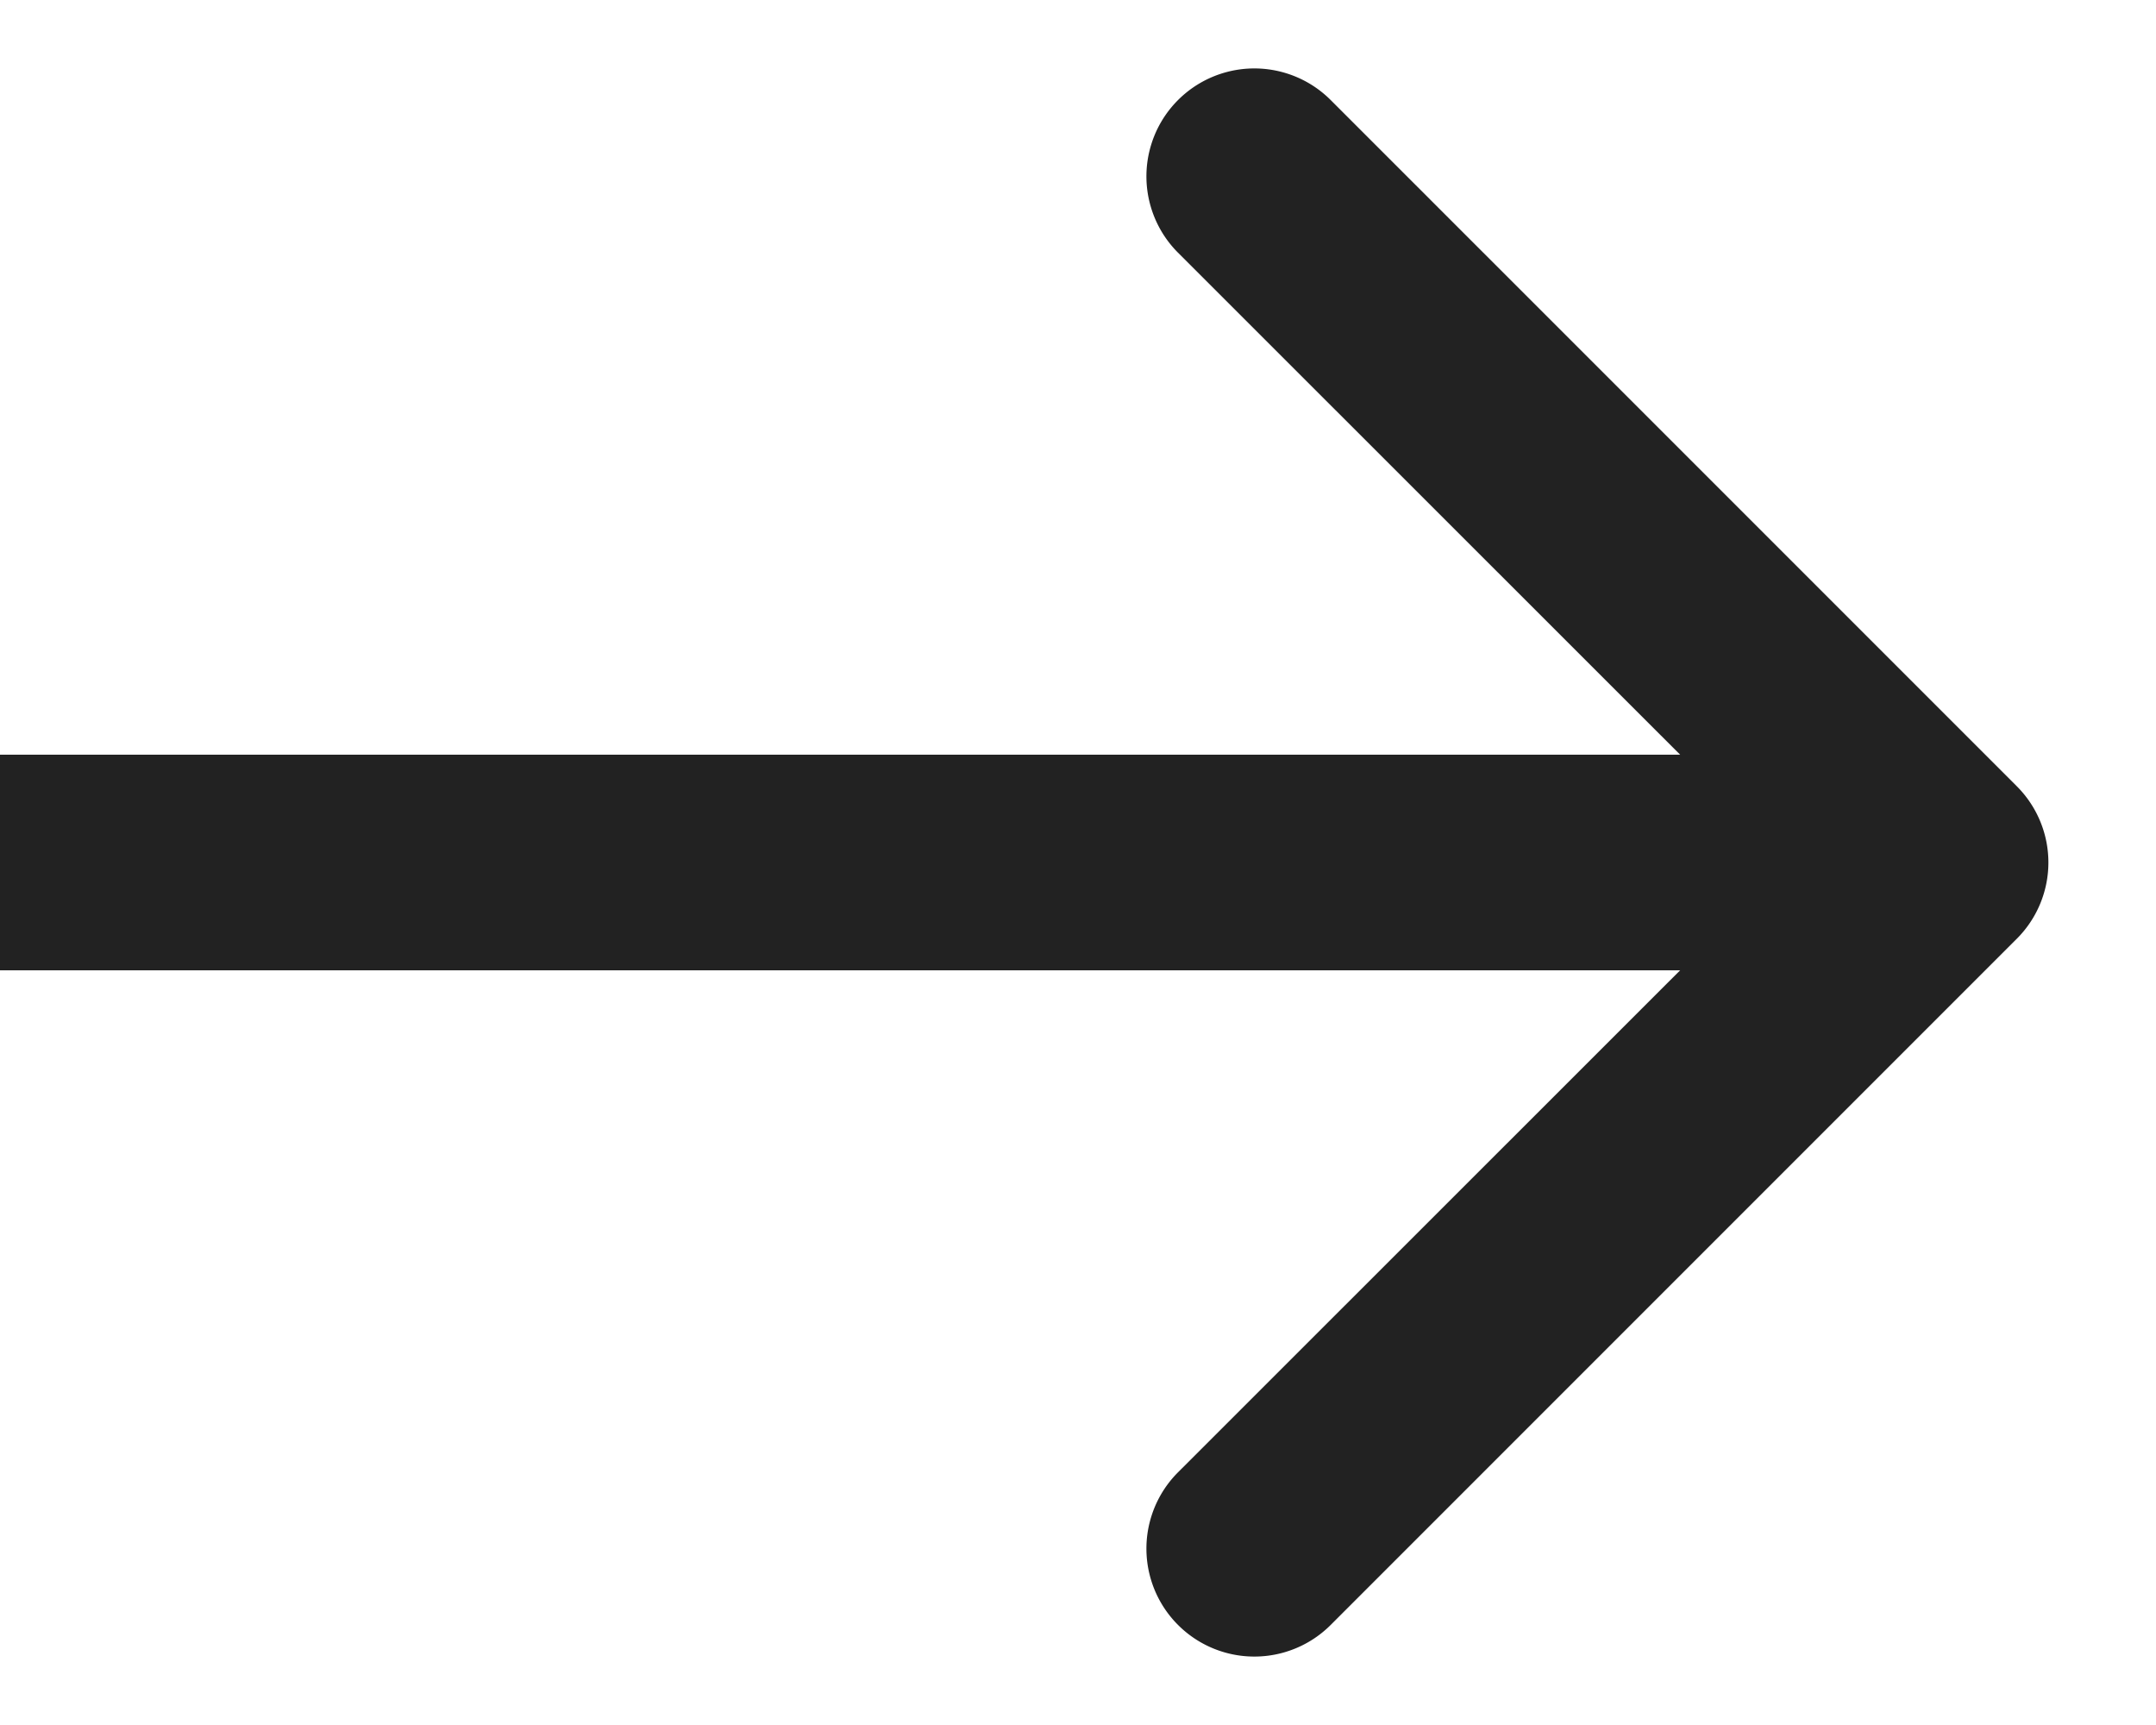 <?xml version="1.0" encoding="UTF-8"?> <svg xmlns="http://www.w3.org/2000/svg" width="10" height="8" fill="none"> <path d="M9.354 4.354a.5.5 0 0 0 0-.708L6.172.464a.5.5 0 1 0-.708.708L8.293 4 5.464 6.828a.5.5 0 1 0 .708.708l3.182-3.182ZM0 4.5h9v-1H0v1Z" fill="#222"></path> </svg> 